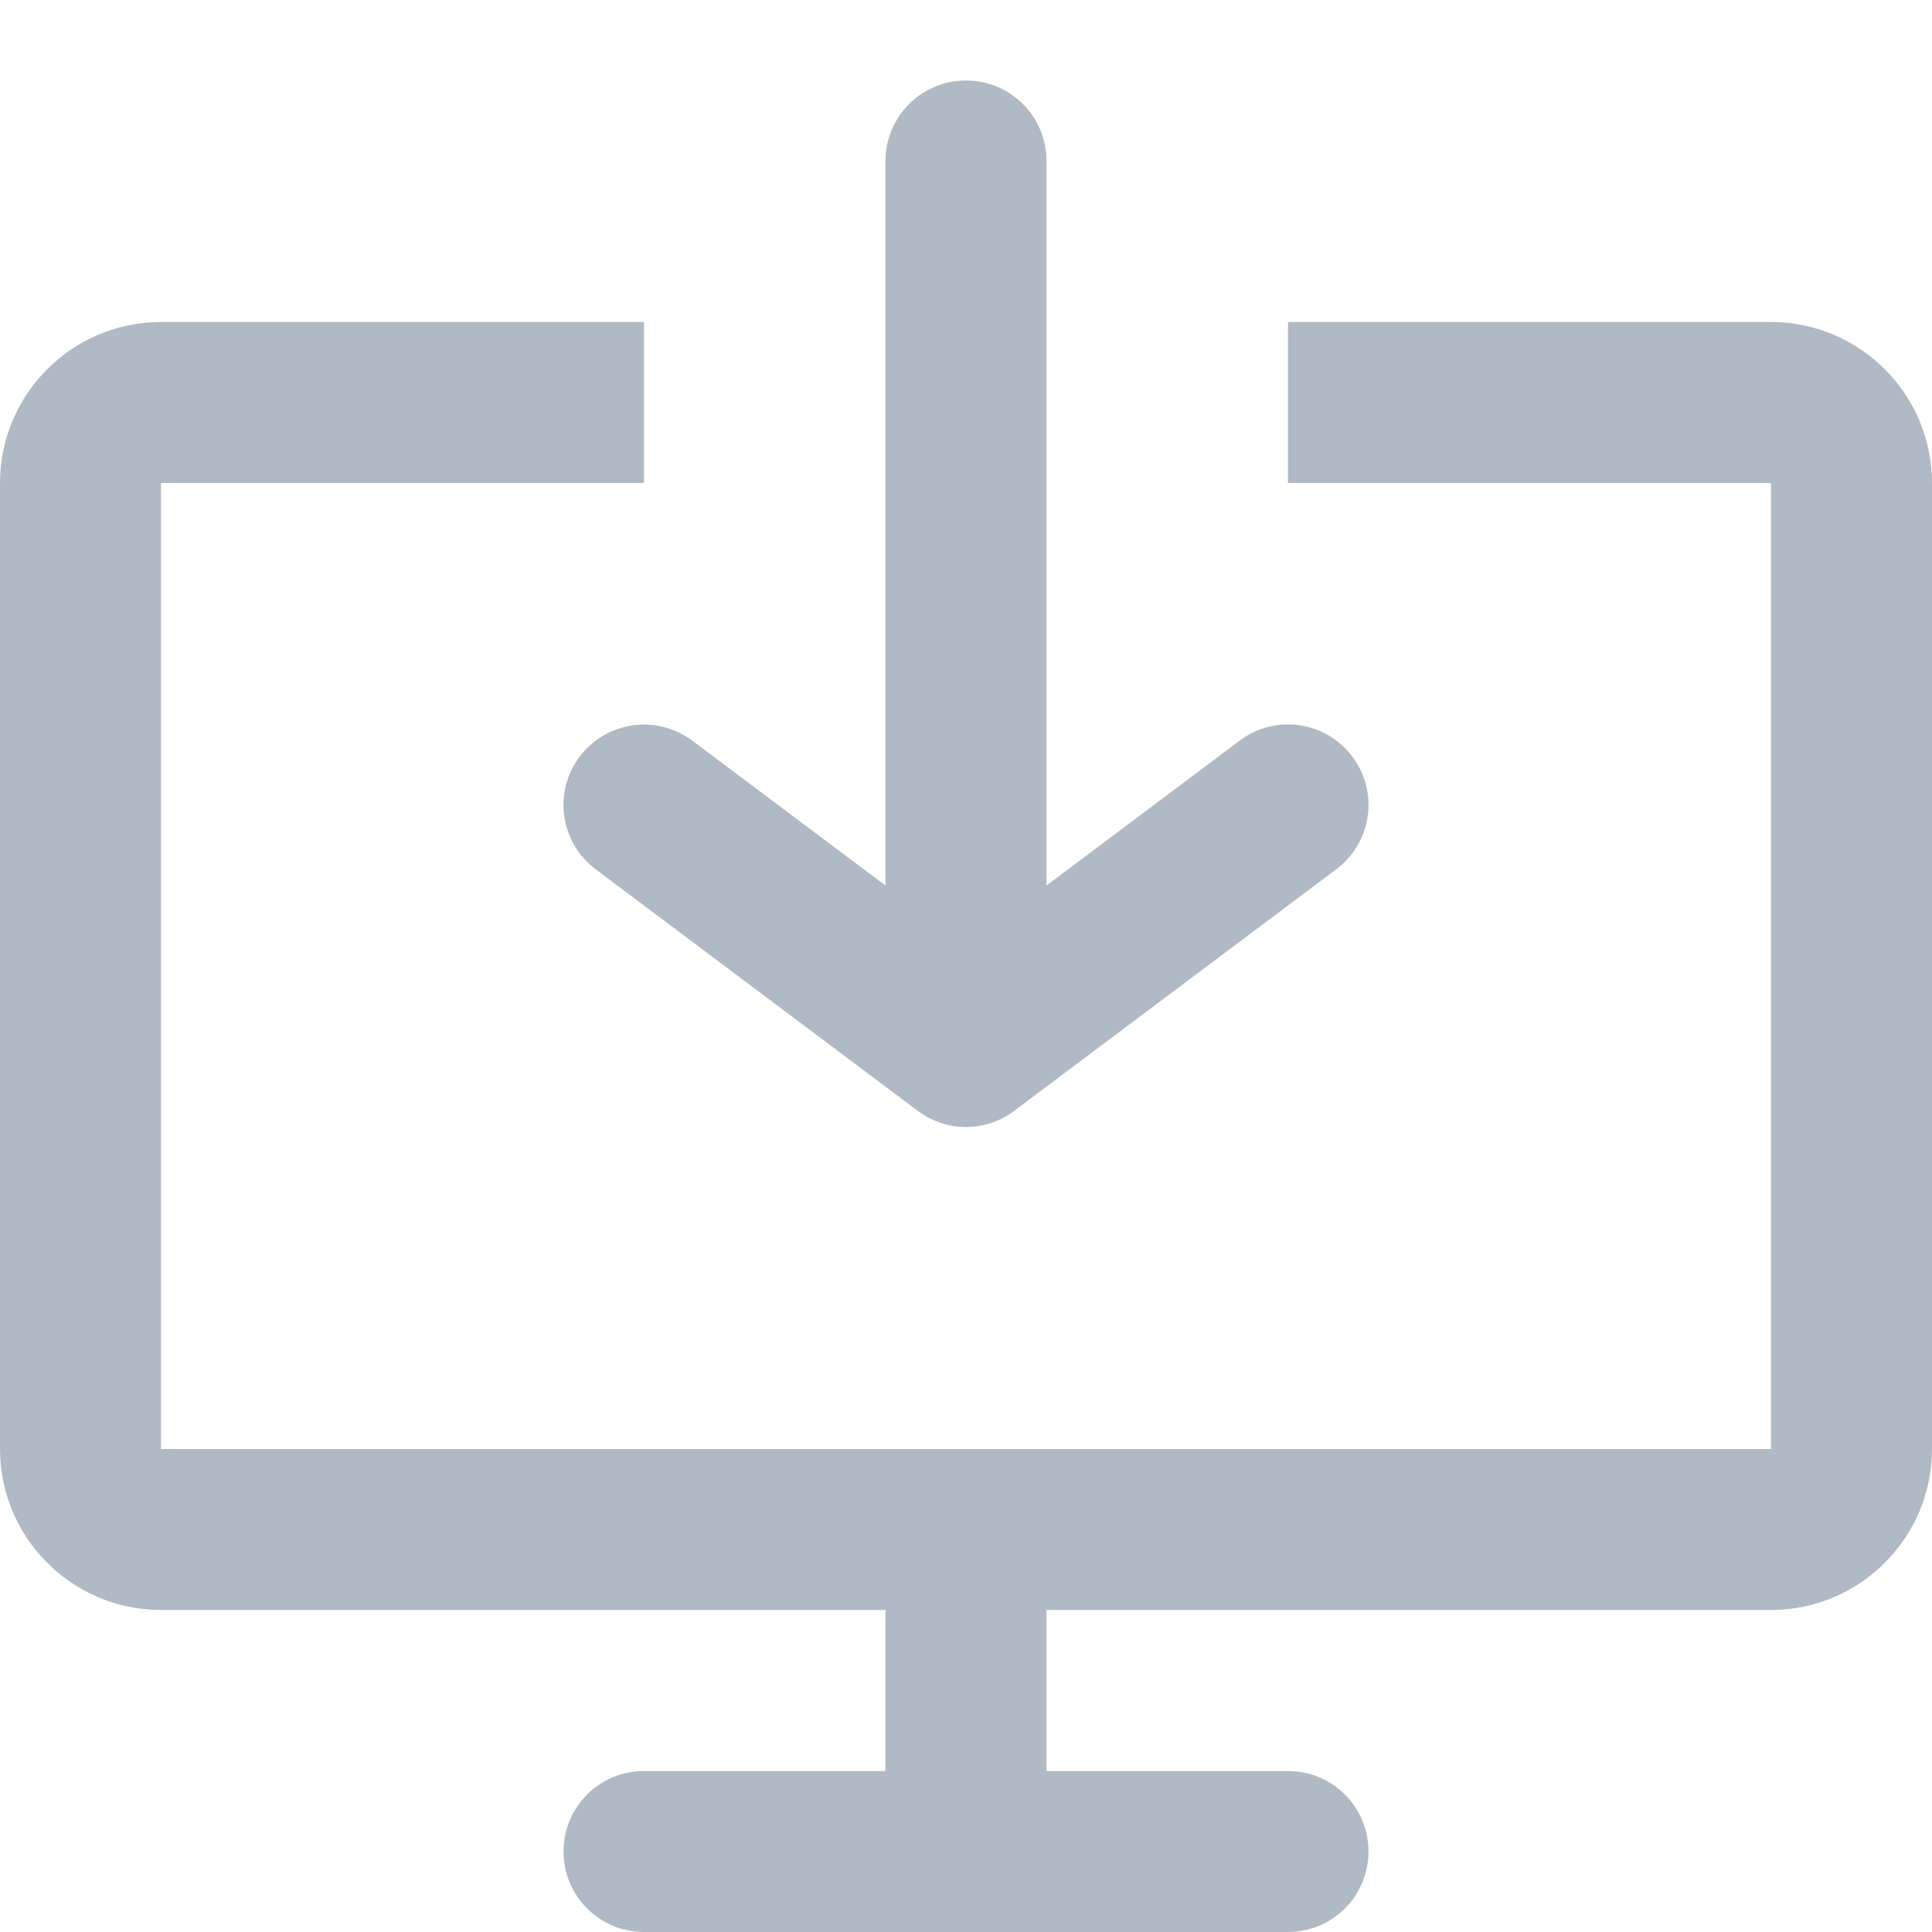 <svg width="24px" height="24px" viewBox="0 0 24 24" version="1.1" xmlns="http://www.w3.org/2000/svg" xmlns:xlink="http://www.w3.org/1999/xlink">
    <title>install-bg300</title>
    <g id="teaser-/-partner" stroke="none" stroke-width="1" fill="none" fill-rule="evenodd">
        <g id="test-desktop" transform="translate(-620, -1495)" fill="#B0BAC5">
            <g id="icon--/--interface--/--partner---install--/--_overwrite" transform="translate(620, 1495)">
                <path d="M8,4 L8,6 L2,6 L2,18 L22,18 L22,6 L16,6 L16,4 L22,4 C23.103,4 24,4.897 24,6 L24,6 L24,18 C24,19.103 23.103,20 22,20 L22,20 L13,20 L13,22 L16,22 C16.553,22 17,22.447 17,23 C17,23.553 16.553,24 16,24 L16,24 L8,24 C7.447,24 7,23.553 7,23 C7,22.447 7.447,22 8,22 L8,22 L11,22 L11,20 L2,20 C0.897,20 0,19.103 0,18 L0,18 L0,6 C0,4.897 0.897,4 2,4 L2,4 L8,4 Z M12,1 C12.553,1 13,1.447 13,2 L13,2 L13,11 L15.4,9.2 C15.841,8.868 16.469,8.957 16.8,9.4 C17.132,9.841 17.042,10.468 16.599,10.799 L16.599,10.799 L12.599,13.799 C12.422,13.933 12.211,14 12,14 C11.789,14 11.578,13.933 11.4,13.799 L11.4,13.799 L7.4,10.799 C6.958,10.468 6.868,9.841 7.2,9.4 C7.531,8.958 8.159,8.87 8.599,9.2 L8.599,9.2 L11,11 L11,2 C11,1.447 11.447,1 12,1 Z" id="Combined-Shape" />
            </g>
        </g>
    </g>
</svg>
